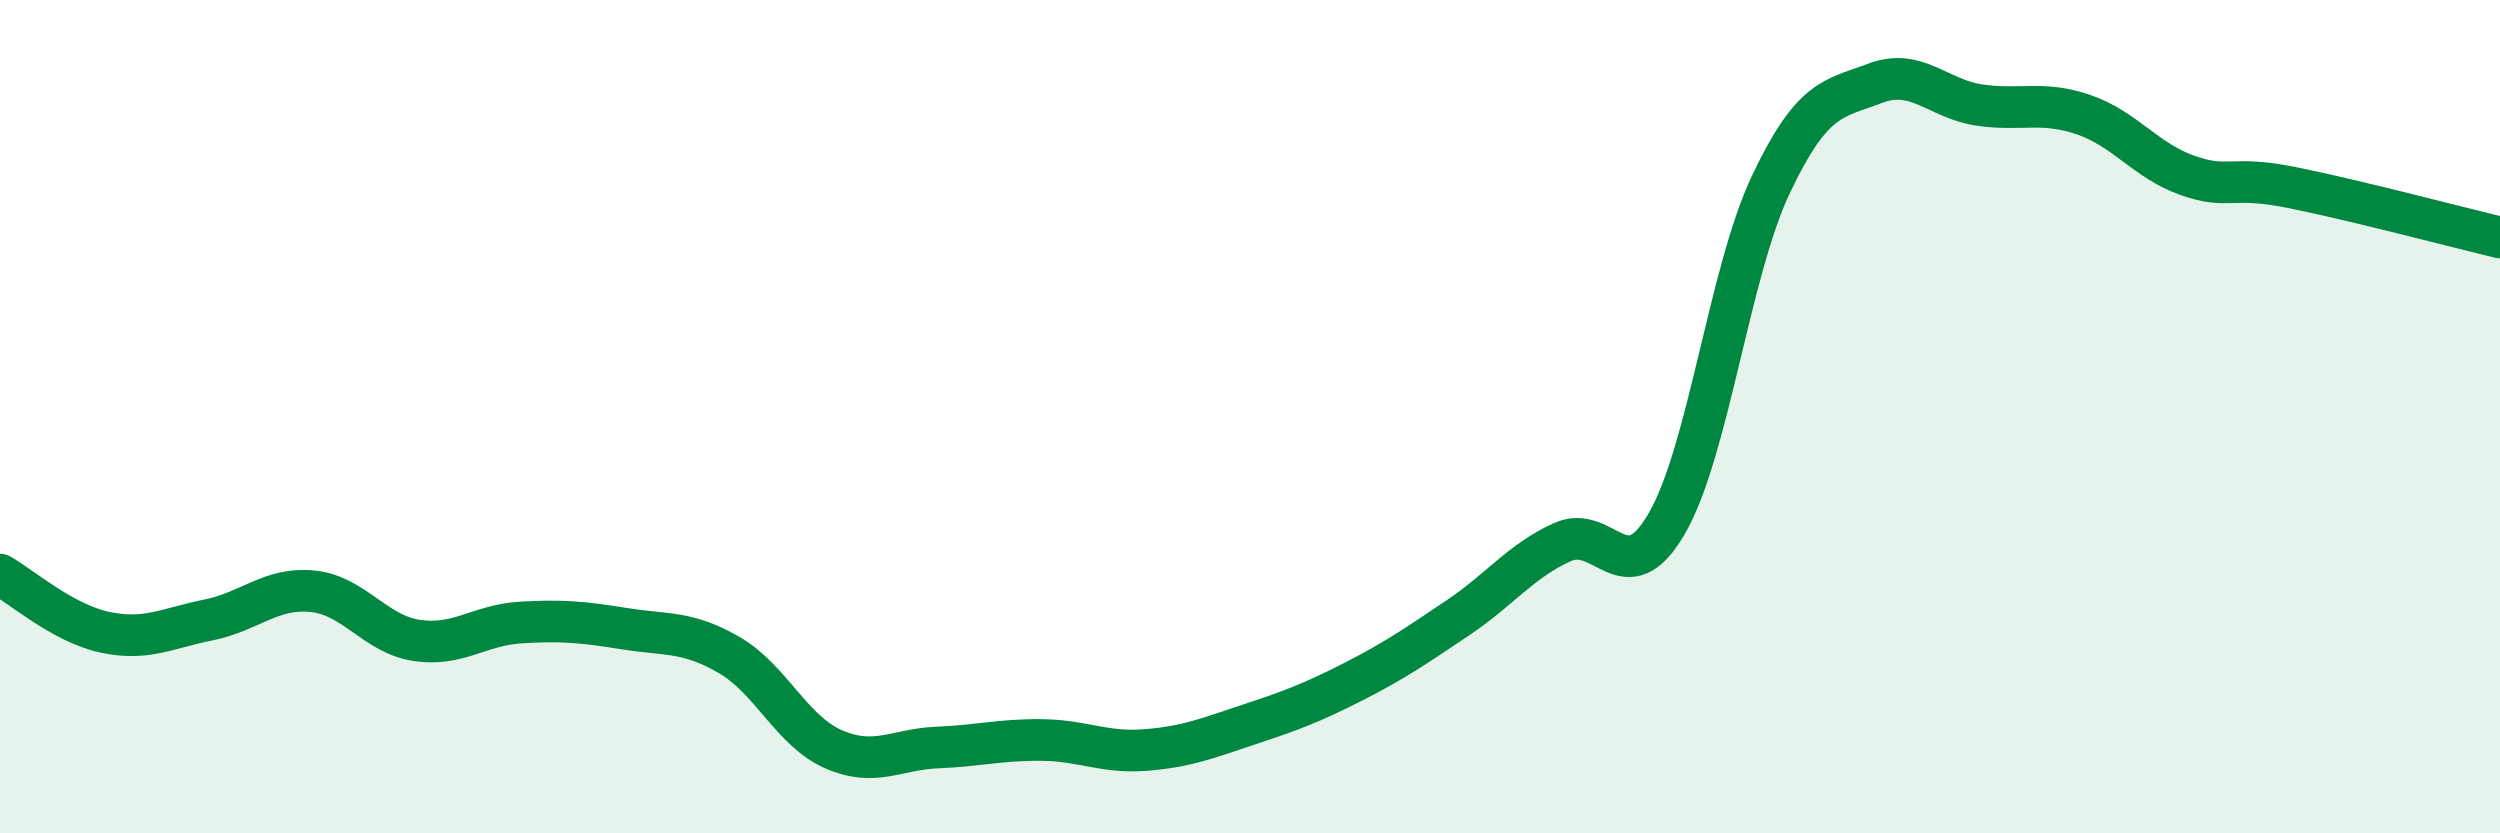 
    <svg width="60" height="20" viewBox="0 0 60 20" xmlns="http://www.w3.org/2000/svg">
      <path
        d="M 0,13.79 C 0.5,14.07 1.5,14.95 2.5,15.17 C 3.5,15.39 4,15.08 5,14.88 C 6,14.68 6.5,14.09 7.5,14.19 C 8.5,14.29 9,15.22 10,15.37 C 11,15.52 11.5,15 12.5,14.94 C 13.5,14.88 14,14.93 15,15.09 C 16,15.25 16.5,15.14 17.5,15.72 C 18.5,16.3 19,17.54 20,17.98 C 21,18.42 21.5,17.98 22.5,17.94 C 23.5,17.9 24,17.75 25,17.76 C 26,17.77 26.5,18.08 27.5,18 C 28.5,17.92 29,17.71 30,17.38 C 31,17.05 31.5,16.86 32.5,16.35 C 33.5,15.84 34,15.49 35,14.82 C 36,14.15 36.5,13.46 37.5,13.01 C 38.5,12.56 39,14.29 40,12.57 C 41,10.85 41.5,6.54 42.5,4.43 C 43.5,2.32 44,2.38 45,2 C 46,1.62 46.5,2.37 47.5,2.52 C 48.5,2.67 49,2.41 50,2.75 C 51,3.09 51.5,3.86 52.5,4.21 C 53.5,4.56 53.5,4.2 55,4.5 C 56.5,4.8 59,5.46 60,5.7L60 20L0 20Z"
        fill="#008740"
        opacity="0.1"
        stroke-linecap="round"
        stroke-linejoin="round"
      />
      <path
        d="M 0,13.79 C 0.5,14.07 1.5,14.95 2.5,15.17 C 3.5,15.39 4,15.08 5,14.88 C 6,14.68 6.5,14.09 7.5,14.19 C 8.5,14.29 9,15.22 10,15.37 C 11,15.52 11.5,15 12.5,14.94 C 13.5,14.88 14,14.93 15,15.09 C 16,15.25 16.5,15.14 17.5,15.72 C 18.5,16.3 19,17.54 20,17.98 C 21,18.42 21.5,17.98 22.5,17.94 C 23.5,17.9 24,17.75 25,17.76 C 26,17.77 26.5,18.08 27.5,18 C 28.5,17.92 29,17.71 30,17.38 C 31,17.05 31.5,16.86 32.5,16.35 C 33.5,15.84 34,15.49 35,14.82 C 36,14.15 36.5,13.46 37.5,13.01 C 38.5,12.56 39,14.29 40,12.57 C 41,10.85 41.5,6.54 42.5,4.43 C 43.5,2.32 44,2.38 45,2 C 46,1.62 46.5,2.37 47.5,2.52 C 48.5,2.67 49,2.41 50,2.75 C 51,3.09 51.5,3.86 52.5,4.21 C 53.5,4.56 53.5,4.2 55,4.5 C 56.5,4.8 59,5.46 60,5.7"
        stroke="#008740"
        stroke-width="1"
        fill="none"
        stroke-linecap="round"
        stroke-linejoin="round"
      />
    </svg>
  